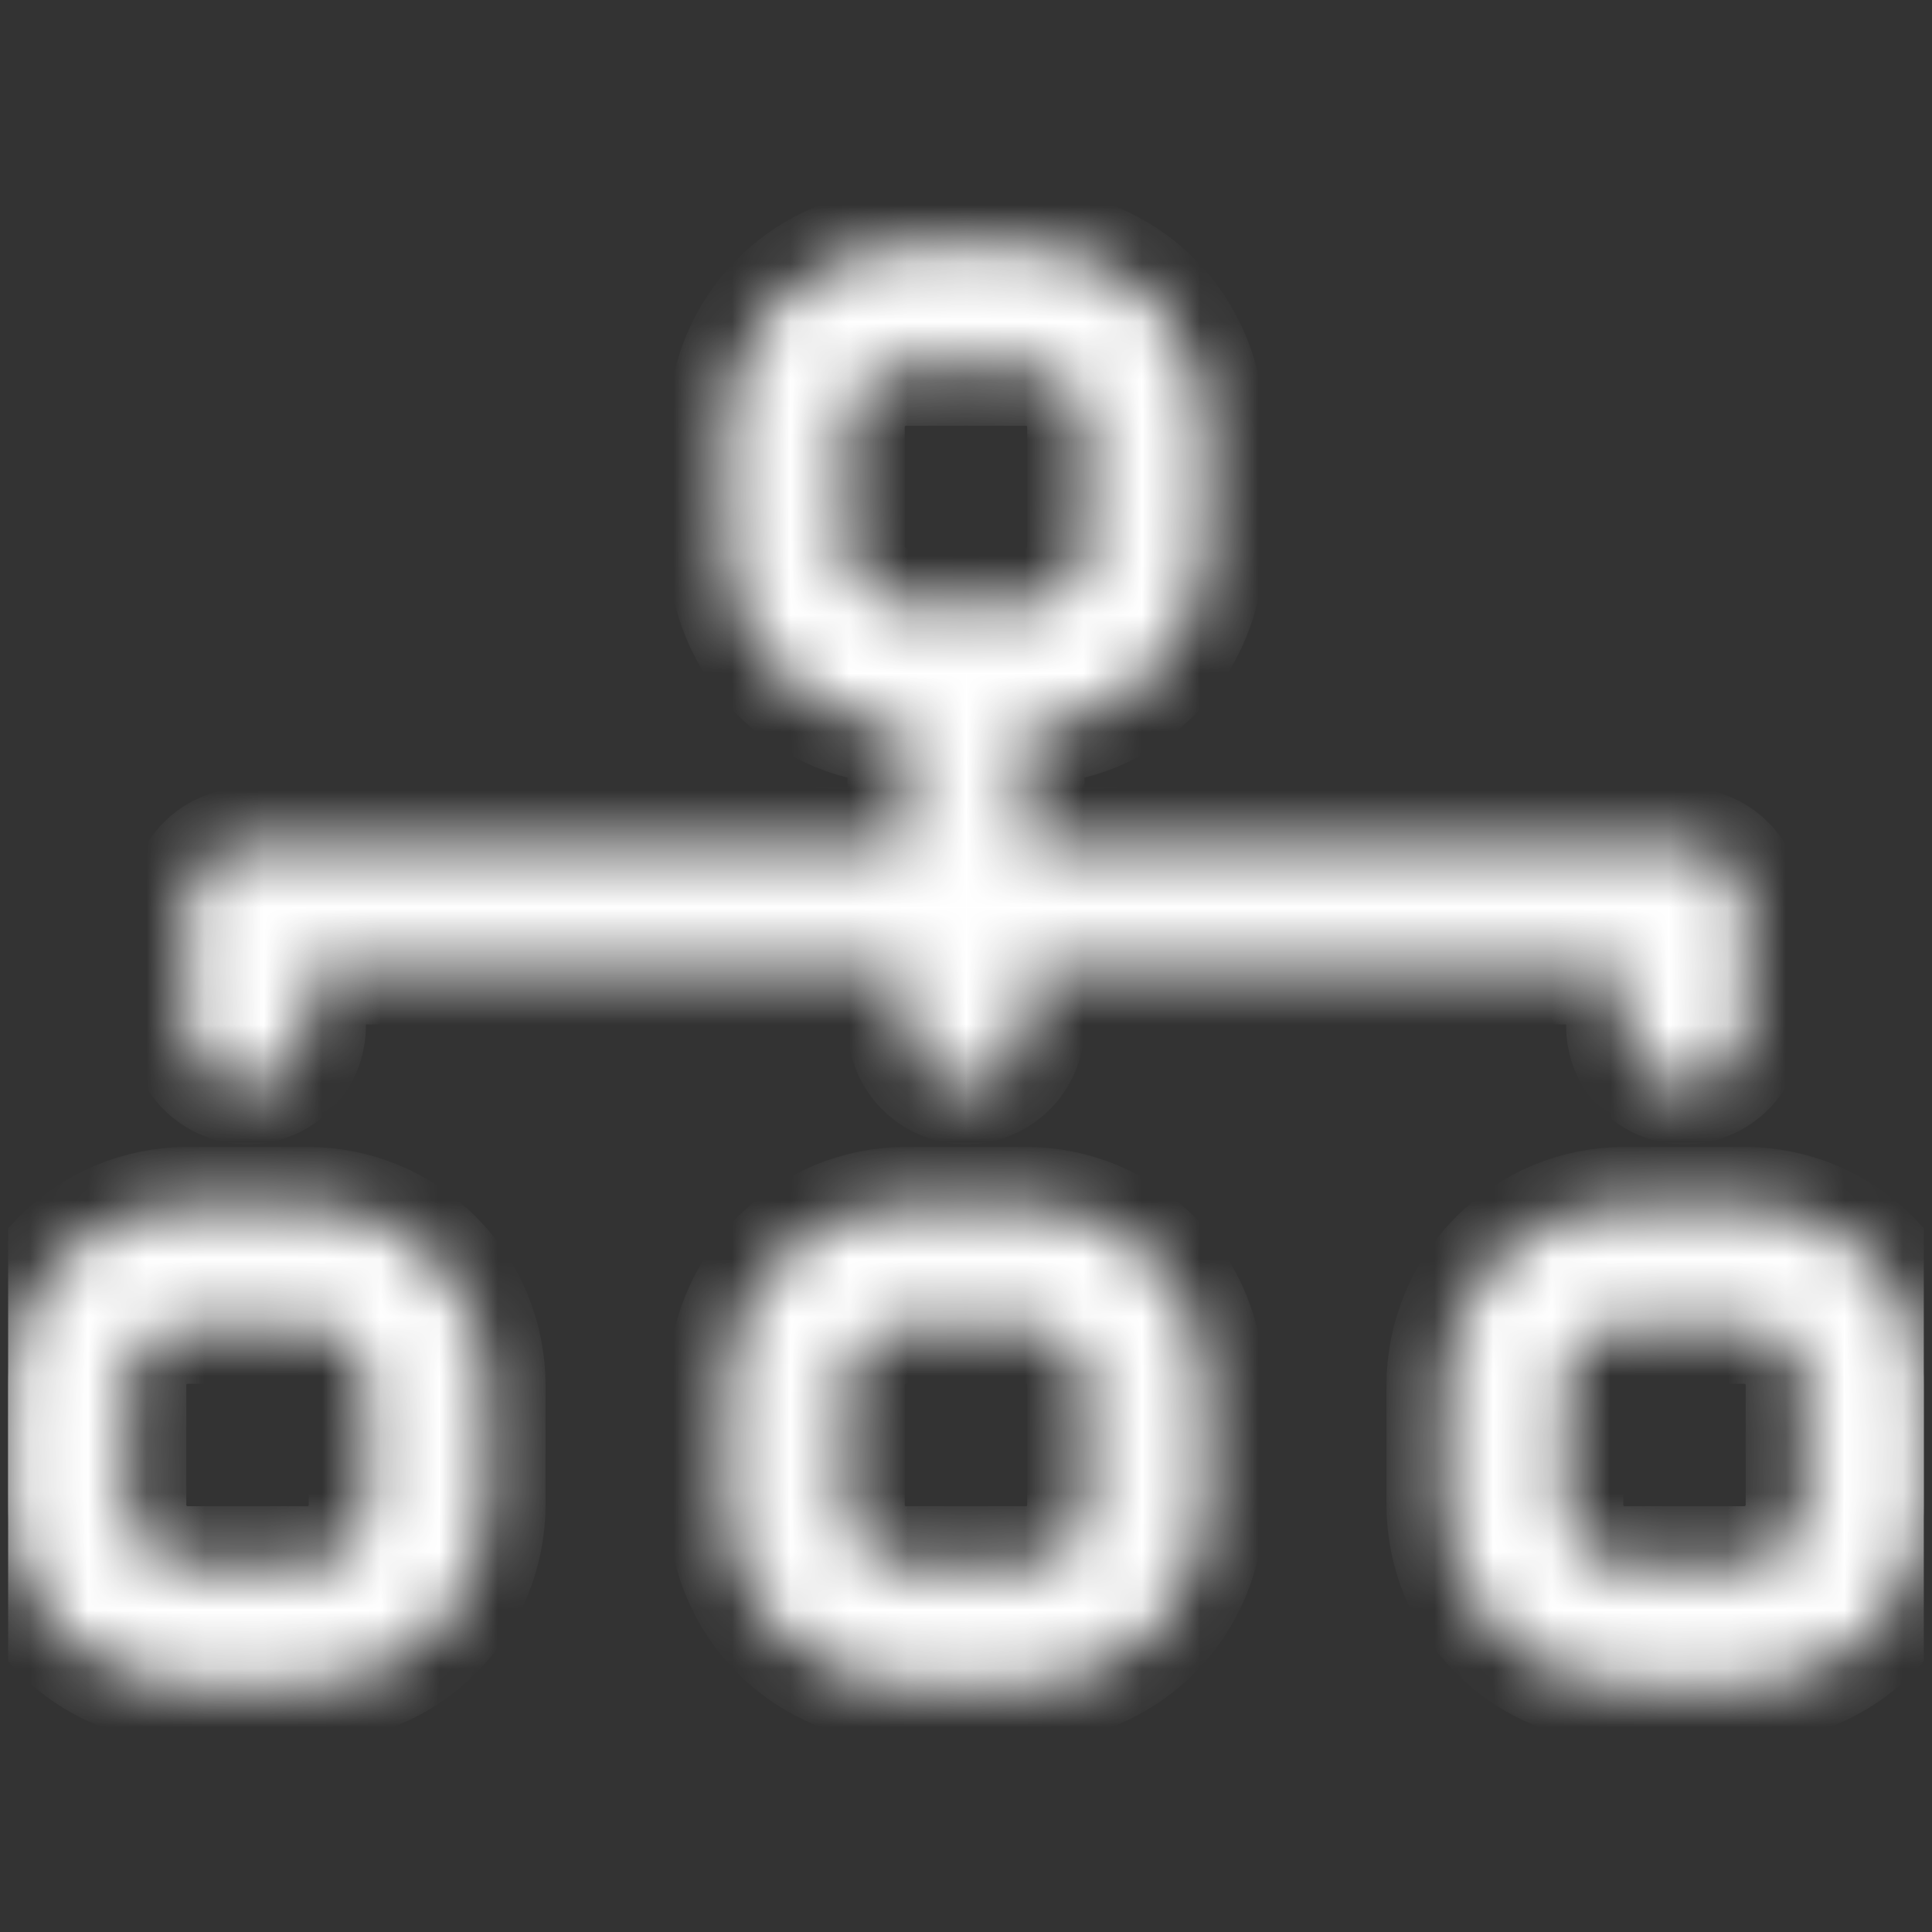 <svg width="33" height="33" viewBox="0 0 33 33" fill="none" xmlns="http://www.w3.org/2000/svg">
<rect x="0" y="0" width="33" height="33" fill="#333333" stroke="none"/>
<g clip-path="url(#clip0_963_22571)">
<mask id="path-1-inside-1_963_22571" fill="white">
<path fill-rule="evenodd" clip-rule="evenodd" d="M12.409 7.295C12.409 6.481 12.732 5.701 13.308 5.125C13.883 4.55 14.664 4.227 15.477 4.227H17.523C18.336 4.227 19.117 4.55 19.692 5.125C20.267 5.701 20.591 6.481 20.591 7.295V9.34C20.591 10.154 20.267 10.934 19.692 11.51C19.117 12.085 18.336 12.409 17.523 12.409V14.454H28.773C29.044 14.454 29.304 14.562 29.496 14.754C29.687 14.945 29.795 15.205 29.795 15.477V17.522C29.795 17.793 29.687 18.053 29.496 18.245C29.304 18.437 29.044 18.545 28.773 18.545C28.501 18.545 28.241 18.437 28.049 18.245C27.858 18.053 27.75 17.793 27.75 17.522V16.499H17.523V17.522C17.523 17.793 17.415 18.053 17.223 18.245C17.031 18.437 16.771 18.545 16.5 18.545C16.229 18.545 15.969 18.437 15.777 18.245C15.585 18.053 15.477 17.793 15.477 17.522V16.499H5.25V17.522C5.25 17.793 5.142 18.053 4.95 18.245C4.759 18.437 4.499 18.545 4.227 18.545C3.956 18.545 3.696 18.437 3.504 18.245C3.312 18.053 3.205 17.793 3.205 17.522V15.477C3.205 15.205 3.312 14.945 3.504 14.754C3.696 14.562 3.956 14.454 4.227 14.454H15.477V12.409C14.664 12.409 13.883 12.085 13.308 11.51C12.732 10.934 12.409 10.154 12.409 9.34V7.295ZM17.523 10.363C17.794 10.363 18.054 10.255 18.246 10.063C18.438 9.872 18.545 9.611 18.545 9.34V7.295C18.545 7.024 18.438 6.763 18.246 6.572C18.054 6.38 17.794 6.272 17.523 6.272H15.477C15.206 6.272 14.946 6.38 14.754 6.572C14.562 6.763 14.454 7.024 14.454 7.295V9.34C14.454 9.611 14.562 9.872 14.754 10.063C14.946 10.255 15.206 10.363 15.477 10.363H17.523ZM0.136 23.659C0.136 22.845 0.46 22.064 1.035 21.489C1.611 20.914 2.391 20.59 3.205 20.59H5.25C6.064 20.59 6.844 20.914 7.42 21.489C7.995 22.064 8.318 22.845 8.318 23.659V25.704C8.318 26.518 7.995 27.298 7.42 27.874C6.844 28.449 6.064 28.772 5.25 28.772H3.205C2.391 28.772 1.611 28.449 1.035 27.874C0.46 27.298 0.136 26.518 0.136 25.704L0.136 23.659ZM3.205 22.636C2.933 22.636 2.673 22.744 2.481 22.935C2.29 23.127 2.182 23.387 2.182 23.659V25.704C2.182 25.975 2.29 26.235 2.481 26.427C2.673 26.619 2.933 26.727 3.205 26.727H5.25C5.521 26.727 5.781 26.619 5.973 26.427C6.165 26.235 6.273 25.975 6.273 25.704V23.659C6.273 23.387 6.165 23.127 5.973 22.935C5.781 22.744 5.521 22.636 5.25 22.636H3.205ZM12.409 23.659C12.409 22.845 12.732 22.064 13.308 21.489C13.883 20.914 14.664 20.59 15.477 20.59H17.523C18.336 20.59 19.117 20.914 19.692 21.489C20.267 22.064 20.591 22.845 20.591 23.659V25.704C20.591 26.518 20.267 27.298 19.692 27.874C19.117 28.449 18.336 28.772 17.523 28.772H15.477C14.664 28.772 13.883 28.449 13.308 27.874C12.732 27.298 12.409 26.518 12.409 25.704V23.659ZM15.477 22.636C15.206 22.636 14.946 22.744 14.754 22.935C14.562 23.127 14.454 23.387 14.454 23.659V25.704C14.454 25.975 14.562 26.235 14.754 26.427C14.946 26.619 15.206 26.727 15.477 26.727H17.523C17.794 26.727 18.054 26.619 18.246 26.427C18.438 26.235 18.545 25.975 18.545 25.704V23.659C18.545 23.387 18.438 23.127 18.246 22.935C18.054 22.744 17.794 22.636 17.523 22.636H15.477ZM24.682 23.659C24.682 22.845 25.005 22.064 25.58 21.489C26.156 20.914 26.936 20.59 27.75 20.59H29.795C30.609 20.59 31.389 20.914 31.965 21.489C32.54 22.064 32.863 22.845 32.863 23.659V25.704C32.863 26.518 32.54 27.298 31.965 27.874C31.389 28.449 30.609 28.772 29.795 28.772H27.75C26.936 28.772 26.156 28.449 25.58 27.874C25.005 27.298 24.682 26.518 24.682 25.704V23.659ZM27.75 22.636C27.479 22.636 27.218 22.744 27.027 22.935C26.835 23.127 26.727 23.387 26.727 23.659V25.704C26.727 25.975 26.835 26.235 27.027 26.427C27.218 26.619 27.479 26.727 27.75 26.727H29.795C30.066 26.727 30.326 26.619 30.518 26.427C30.71 26.235 30.818 25.975 30.818 25.704V23.659C30.818 23.387 30.71 23.127 30.518 22.935C30.326 22.744 30.066 22.636 29.795 22.636H27.75Z"/>
</mask>
<path fill-rule="evenodd" clip-rule="evenodd" d="M12.409 7.295C12.409 6.481 12.732 5.701 13.308 5.125C13.883 4.55 14.664 4.227 15.477 4.227H17.523C18.336 4.227 19.117 4.55 19.692 5.125C20.267 5.701 20.591 6.481 20.591 7.295V9.34C20.591 10.154 20.267 10.934 19.692 11.51C19.117 12.085 18.336 12.409 17.523 12.409V14.454H28.773C29.044 14.454 29.304 14.562 29.496 14.754C29.687 14.945 29.795 15.205 29.795 15.477V17.522C29.795 17.793 29.687 18.053 29.496 18.245C29.304 18.437 29.044 18.545 28.773 18.545C28.501 18.545 28.241 18.437 28.049 18.245C27.858 18.053 27.75 17.793 27.75 17.522V16.499H17.523V17.522C17.523 17.793 17.415 18.053 17.223 18.245C17.031 18.437 16.771 18.545 16.5 18.545C16.229 18.545 15.969 18.437 15.777 18.245C15.585 18.053 15.477 17.793 15.477 17.522V16.499H5.25V17.522C5.25 17.793 5.142 18.053 4.95 18.245C4.759 18.437 4.499 18.545 4.227 18.545C3.956 18.545 3.696 18.437 3.504 18.245C3.312 18.053 3.205 17.793 3.205 17.522V15.477C3.205 15.205 3.312 14.945 3.504 14.754C3.696 14.562 3.956 14.454 4.227 14.454H15.477V12.409C14.664 12.409 13.883 12.085 13.308 11.51C12.732 10.934 12.409 10.154 12.409 9.34V7.295ZM17.523 10.363C17.794 10.363 18.054 10.255 18.246 10.063C18.438 9.872 18.545 9.611 18.545 9.34V7.295C18.545 7.024 18.438 6.763 18.246 6.572C18.054 6.38 17.794 6.272 17.523 6.272H15.477C15.206 6.272 14.946 6.38 14.754 6.572C14.562 6.763 14.454 7.024 14.454 7.295V9.34C14.454 9.611 14.562 9.872 14.754 10.063C14.946 10.255 15.206 10.363 15.477 10.363H17.523ZM0.136 23.659C0.136 22.845 0.46 22.064 1.035 21.489C1.611 20.914 2.391 20.59 3.205 20.59H5.25C6.064 20.59 6.844 20.914 7.42 21.489C7.995 22.064 8.318 22.845 8.318 23.659V25.704C8.318 26.518 7.995 27.298 7.42 27.874C6.844 28.449 6.064 28.772 5.25 28.772H3.205C2.391 28.772 1.611 28.449 1.035 27.874C0.46 27.298 0.136 26.518 0.136 25.704L0.136 23.659ZM3.205 22.636C2.933 22.636 2.673 22.744 2.481 22.935C2.29 23.127 2.182 23.387 2.182 23.659V25.704C2.182 25.975 2.29 26.235 2.481 26.427C2.673 26.619 2.933 26.727 3.205 26.727H5.25C5.521 26.727 5.781 26.619 5.973 26.427C6.165 26.235 6.273 25.975 6.273 25.704V23.659C6.273 23.387 6.165 23.127 5.973 22.935C5.781 22.744 5.521 22.636 5.25 22.636H3.205ZM12.409 23.659C12.409 22.845 12.732 22.064 13.308 21.489C13.883 20.914 14.664 20.59 15.477 20.59H17.523C18.336 20.59 19.117 20.914 19.692 21.489C20.267 22.064 20.591 22.845 20.591 23.659V25.704C20.591 26.518 20.267 27.298 19.692 27.874C19.117 28.449 18.336 28.772 17.523 28.772H15.477C14.664 28.772 13.883 28.449 13.308 27.874C12.732 27.298 12.409 26.518 12.409 25.704V23.659ZM15.477 22.636C15.206 22.636 14.946 22.744 14.754 22.935C14.562 23.127 14.454 23.387 14.454 23.659V25.704C14.454 25.975 14.562 26.235 14.754 26.427C14.946 26.619 15.206 26.727 15.477 26.727H17.523C17.794 26.727 18.054 26.619 18.246 26.427C18.438 26.235 18.545 25.975 18.545 25.704V23.659C18.545 23.387 18.438 23.127 18.246 22.935C18.054 22.744 17.794 22.636 17.523 22.636H15.477ZM24.682 23.659C24.682 22.845 25.005 22.064 25.58 21.489C26.156 20.914 26.936 20.59 27.75 20.59H29.795C30.609 20.59 31.389 20.914 31.965 21.489C32.54 22.064 32.863 22.845 32.863 23.659V25.704C32.863 26.518 32.54 27.298 31.965 27.874C31.389 28.449 30.609 28.772 29.795 28.772H27.75C26.936 28.772 26.156 28.449 25.58 27.874C25.005 27.298 24.682 26.518 24.682 25.704V23.659ZM27.75 22.636C27.479 22.636 27.218 22.744 27.027 22.935C26.835 23.127 26.727 23.387 26.727 23.659V25.704C26.727 25.975 26.835 26.235 27.027 26.427C27.218 26.619 27.479 26.727 27.75 26.727H29.795C30.066 26.727 30.326 26.619 30.518 26.427C30.71 26.235 30.818 25.975 30.818 25.704V23.659C30.818 23.387 30.71 23.127 30.518 22.935C30.326 22.744 30.066 22.636 29.795 22.636H27.75Z" fill="white" stroke="white" stroke-width="2" mask="url(#path-1-inside-1_963_22571)"/>
</g>
<defs>
<clipPath id="clip0_963_22571">
<rect width="32.727" height="32.728" fill="white" transform="translate(0.136 0.136)"/>
</clipPath>
</defs>
</svg>
